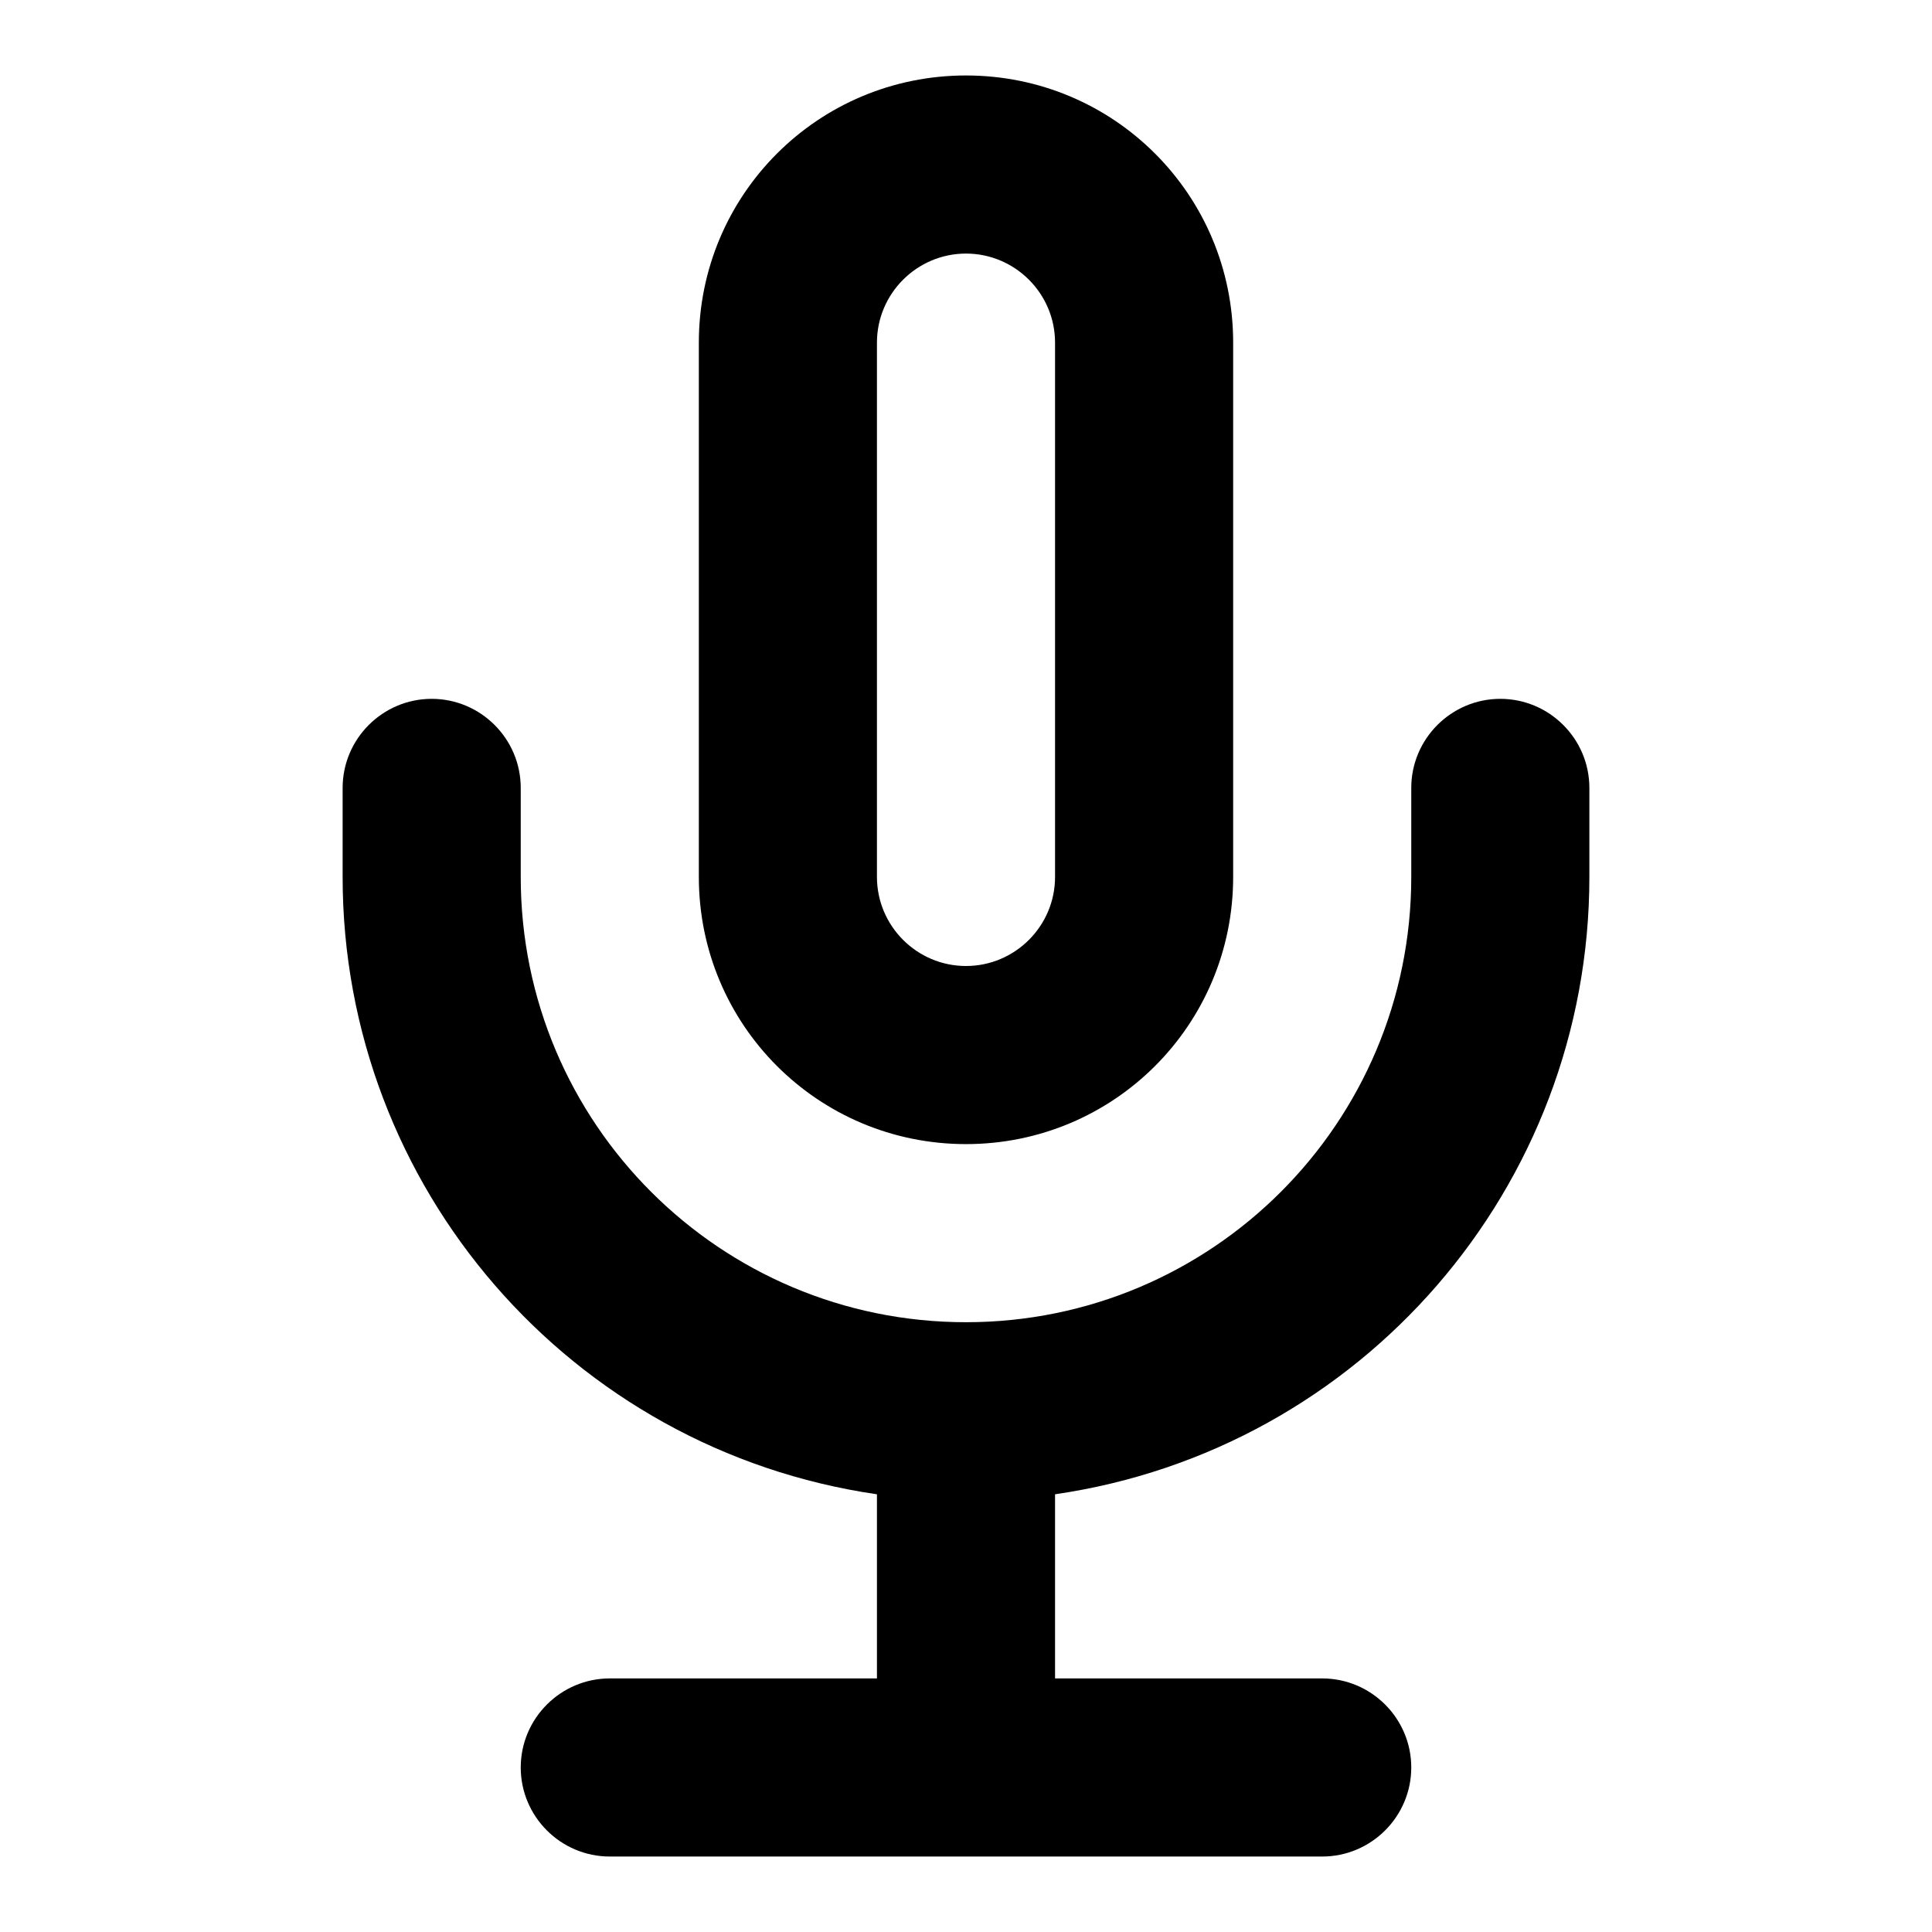 <?xml version="1.0" encoding="utf-8"?>
<!-- Svg Vector Icons : http://www.onlinewebfonts.com/icon -->
<!DOCTYPE svg PUBLIC "-//W3C//DTD SVG 1.1//EN" "http://www.w3.org/Graphics/SVG/1.1/DTD/svg11.dtd">
<svg version="1.1" xmlns="http://www.w3.org/2000/svg" xmlns:xlink="http://www.w3.org/1999/xlink" x="0px" y="0px" viewBox="0 0 256 256" enable-background="new 0 0 256 256" xml:space="preserve">
<g> <path fill="#000000" d="M139.8,222.4V198c40.6-5.9,70.8-40.7,70.8-81.8v-11.8c0-6.5-5.3-11.8-11.8-11.8S187,97.9,187,104.4v11.8 c0,32.6-26.4,59-59,59c-32.6,0-59-26.4-59-59v-11.8c0-6.5-5.3-11.8-11.8-11.8c-6.5,0-11.8,5.3-11.8,11.8v11.8 c0,41.1,30.2,75.9,70.8,81.8v24.4H80.8c-6.5,0-11.8,5.3-11.8,11.8S74.3,246,80.8,246h94.4c6.5,0,11.8-5.3,11.8-11.8 s-5.3-11.8-11.8-11.8H139.8z M128,151.6c-19.6,0-35.4-15.8-35.4-35.4V45.4C92.6,25.8,108.4,10,128,10c19.6,0,35.4,15.8,35.4,35.4 v70.8C163.4,135.8,147.6,151.6,128,151.6z M128,33.6c-6.5,0-11.8,5.3-11.8,11.8v70.8c0,6.5,5.3,11.8,11.8,11.8 c6.5,0,11.8-5.3,11.8-11.8V45.4C139.8,38.9,134.5,33.6,128,33.6z"/></g>
</svg>